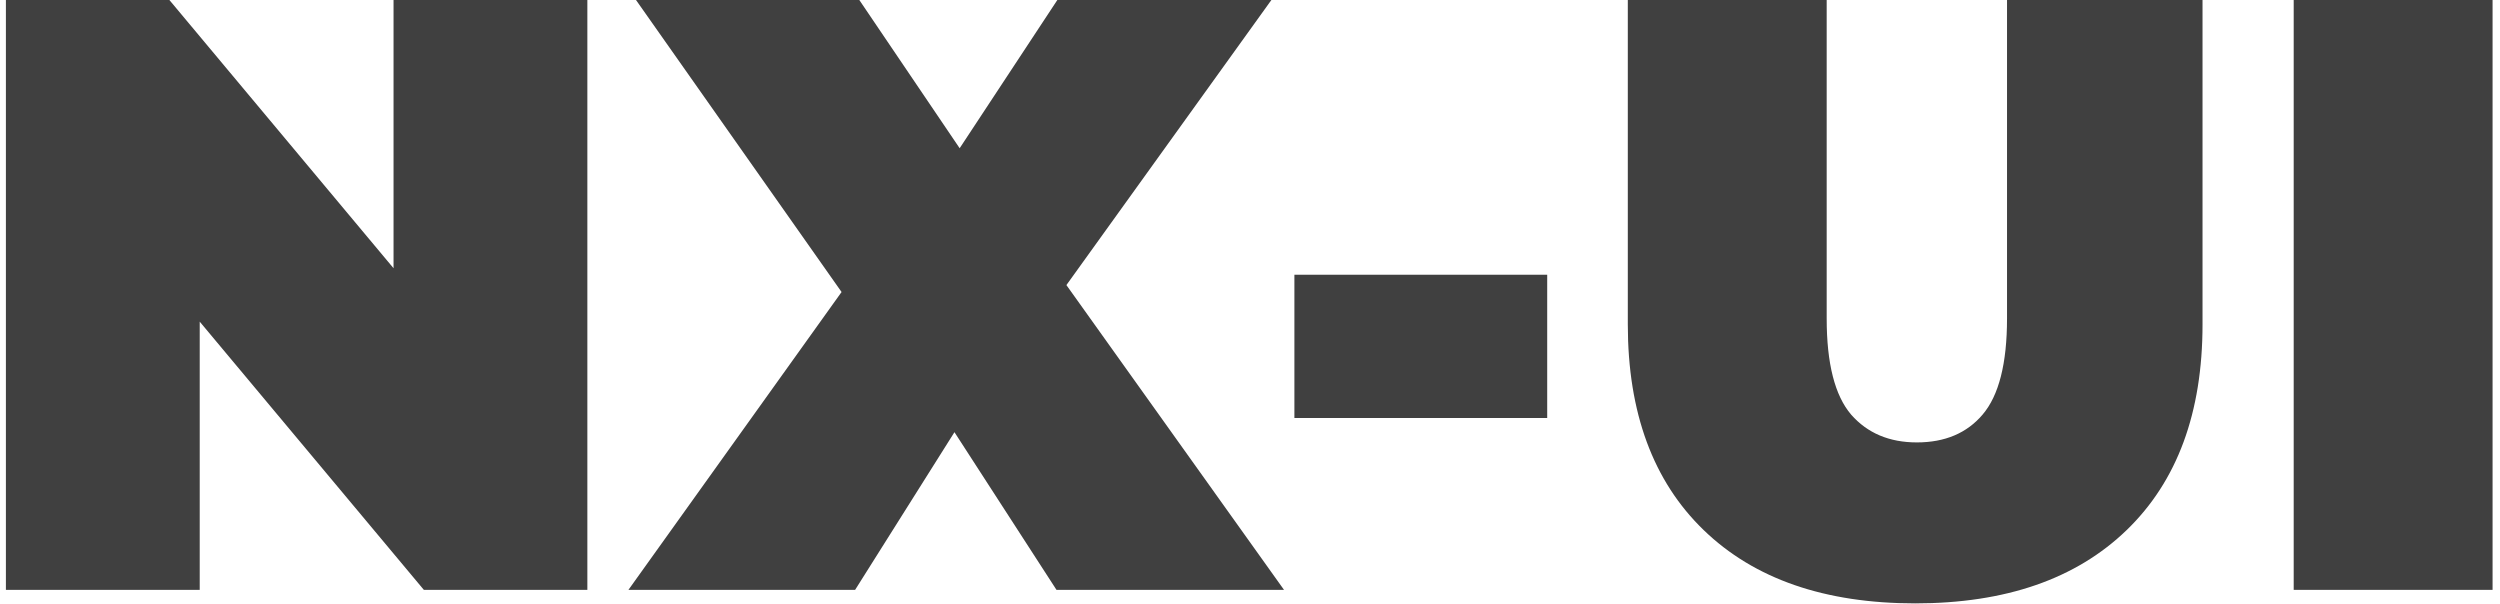 <svg width="178" height="43" viewBox="0 0 178 43" fill="none" xmlns="http://www.w3.org/2000/svg">
<path d="M0.42 42V-2.86102e-06H12.06L33.42 25.56H28.02V-2.86102e-06H41.82V42H30.18L8.82 16.44H14.22V42H0.42ZM44.743 42L63.463 15.84L63.403 25.74L45.283 -2.86102e-06H61.183L71.743 15.6L64.963 15.66L75.283 -2.86102e-06H90.523L72.403 25.2V15.36L91.423 42H75.223L64.663 25.68L71.203 25.62L60.883 42H44.743ZM92.161 29.76V19.56H110.161V29.76H92.161ZM136.36 42.96C129.92 42.96 124.9 41.22 121.3 37.74C117.7 34.26 115.9 29.38 115.9 23.1V-2.86102e-06H130.06V22.68C130.06 25.88 130.64 28.16 131.8 29.52C132.96 30.84 134.52 31.5 136.48 31.5C138.48 31.5 140.04 30.84 141.16 29.52C142.32 28.16 142.9 25.88 142.9 22.68V-2.86102e-06H156.82V23.1C156.82 29.38 155.02 34.26 151.42 37.74C147.82 41.22 142.8 42.96 136.36 42.96ZM163.311 42V-2.86102e-06H177.471V42H163.311Z" fill="#404040"/>
</svg>
